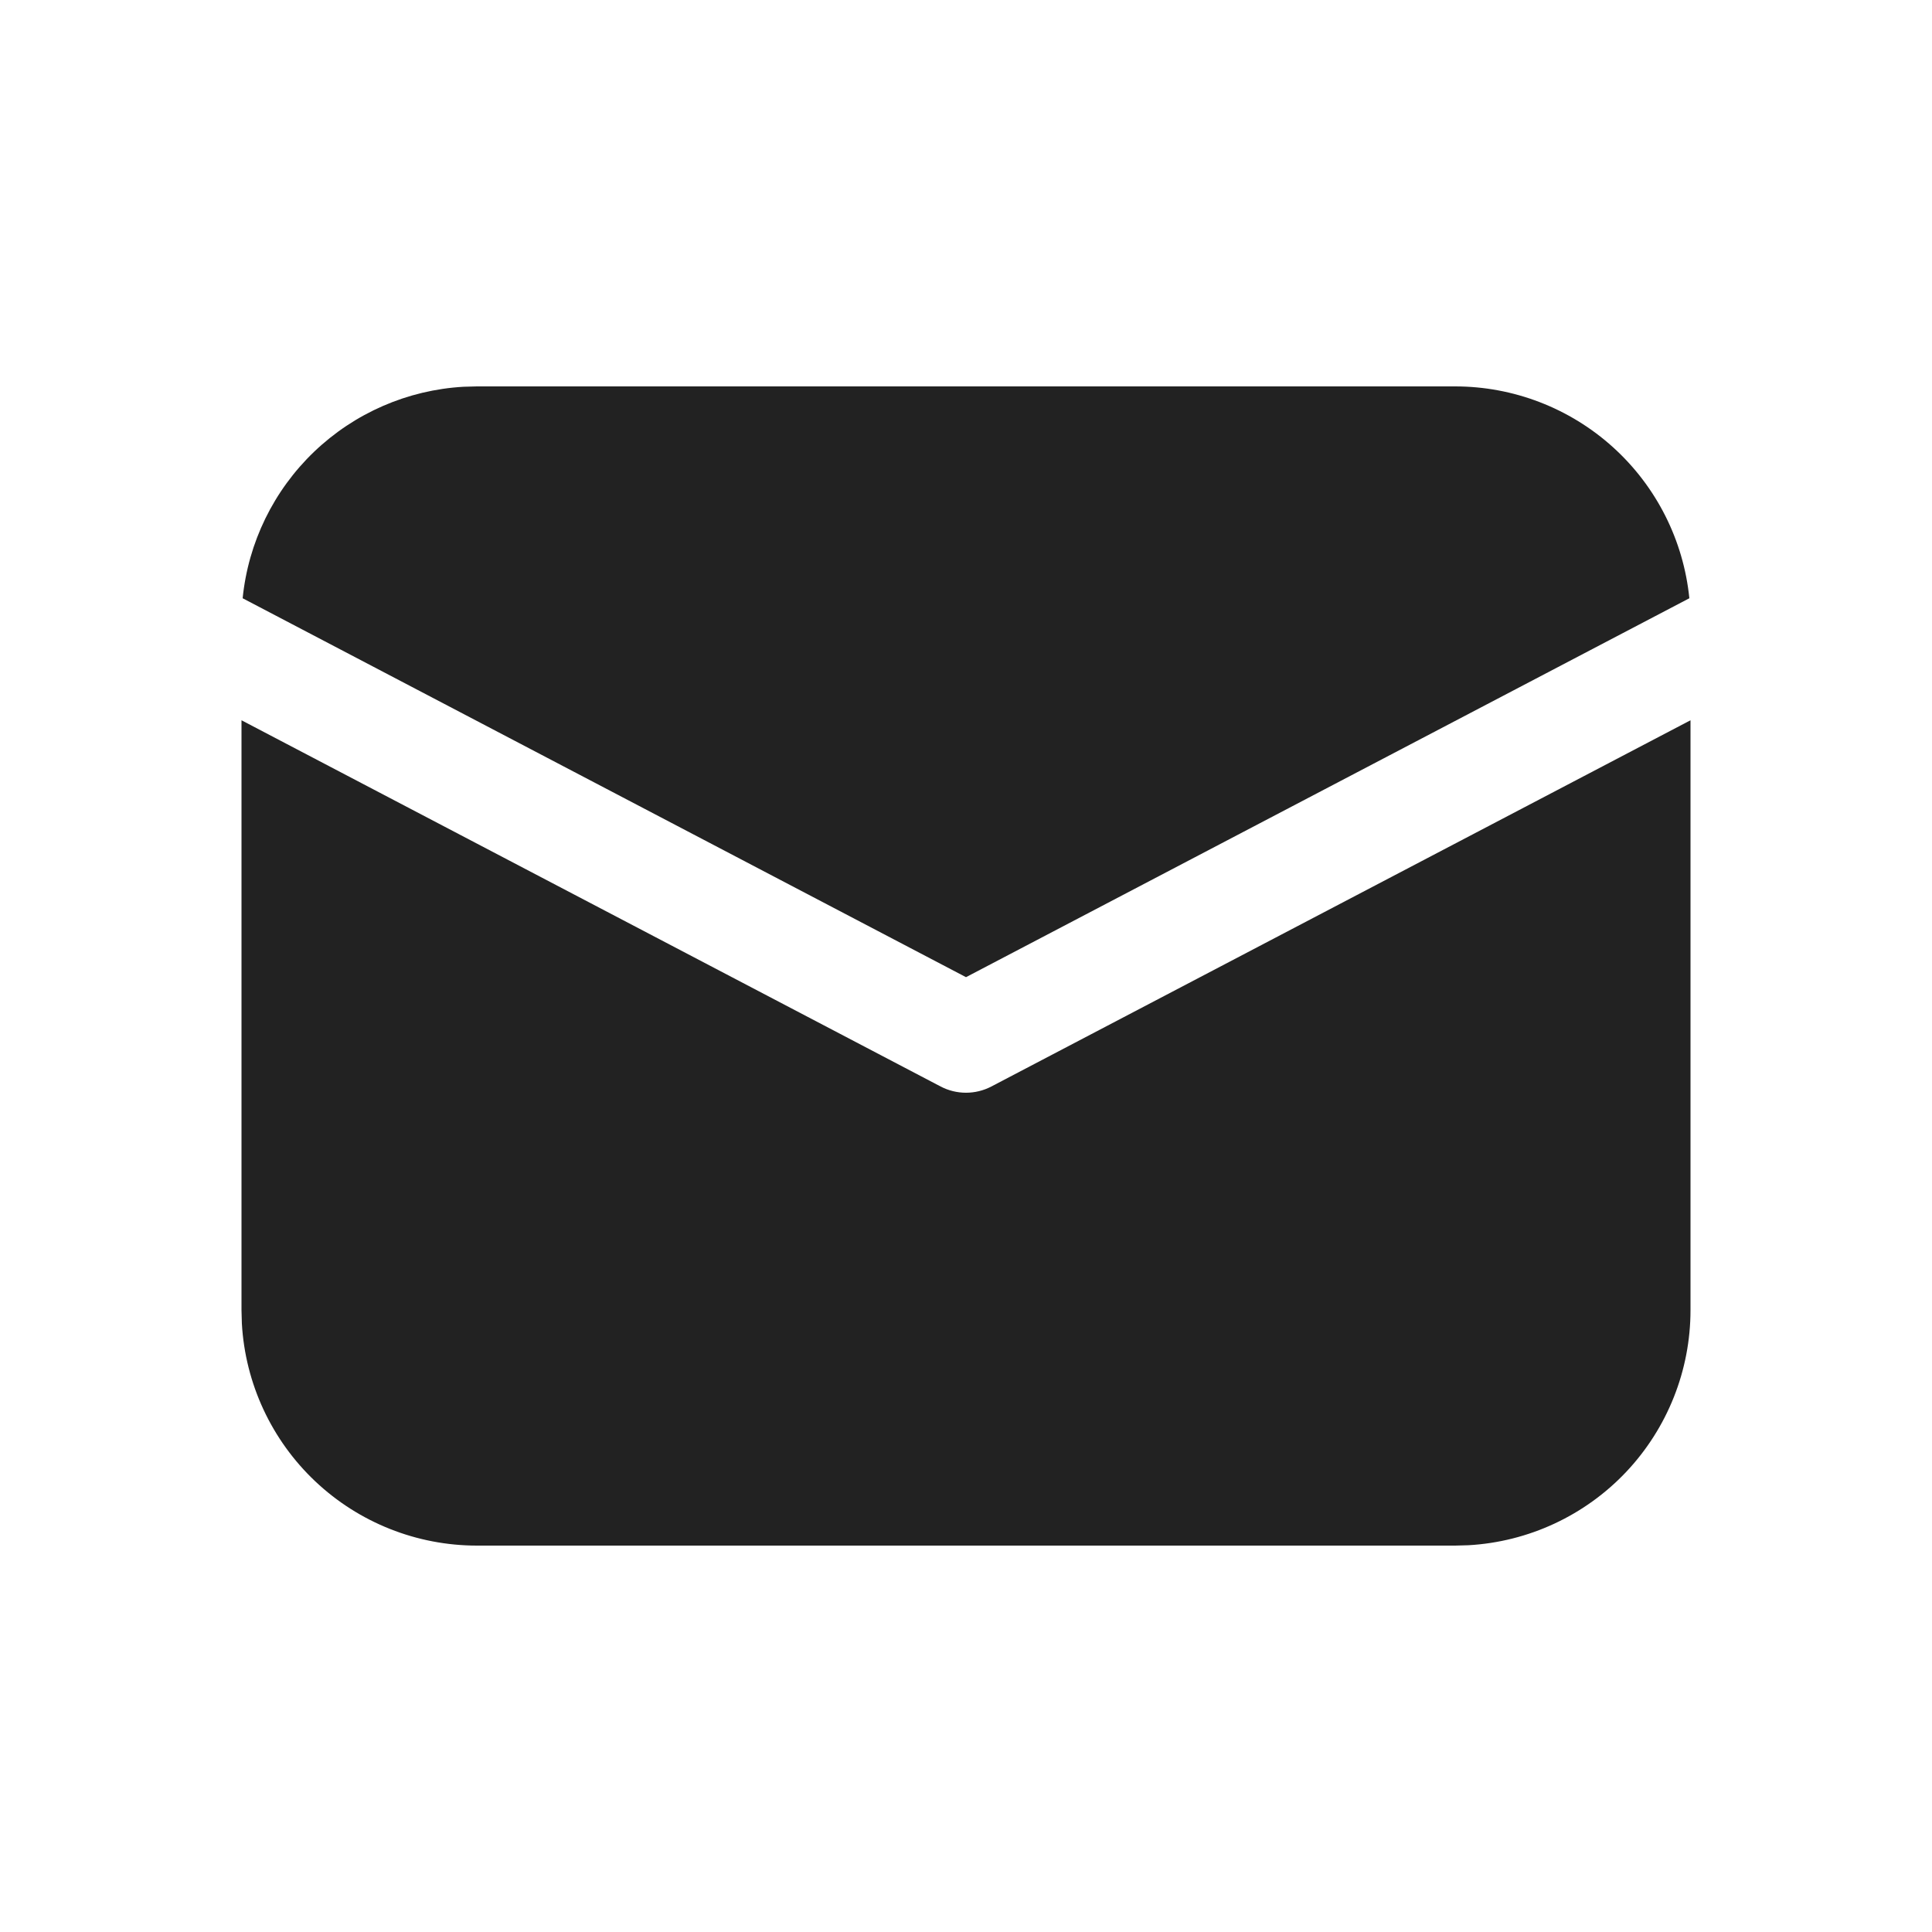 <svg width="32" height="32" viewBox="0 0 32 32" fill="none" xmlns="http://www.w3.org/2000/svg">
<path d="M28 11.93V21.7C28 22.696 27.619 23.654 26.935 24.379C26.251 25.103 25.315 25.538 24.321 25.594L24.1 25.6H7.9C6.904 25.6 5.945 25.219 5.221 24.535C4.497 23.851 4.062 22.915 4.006 21.921L4 21.7V11.93L15.582 17.997C15.711 18.064 15.854 18.099 16 18.099C16.145 18.099 16.289 18.064 16.418 17.997L28 11.93ZM7.9 6.4H24.1C25.067 6.4 25.999 6.759 26.716 7.407C27.433 8.055 27.884 8.947 27.981 9.909L16 16.185L4.019 9.909C4.112 8.985 4.532 8.125 5.202 7.483C5.873 6.841 6.75 6.459 7.677 6.406L7.9 6.4Z" fill="#222222"/>
</svg>
